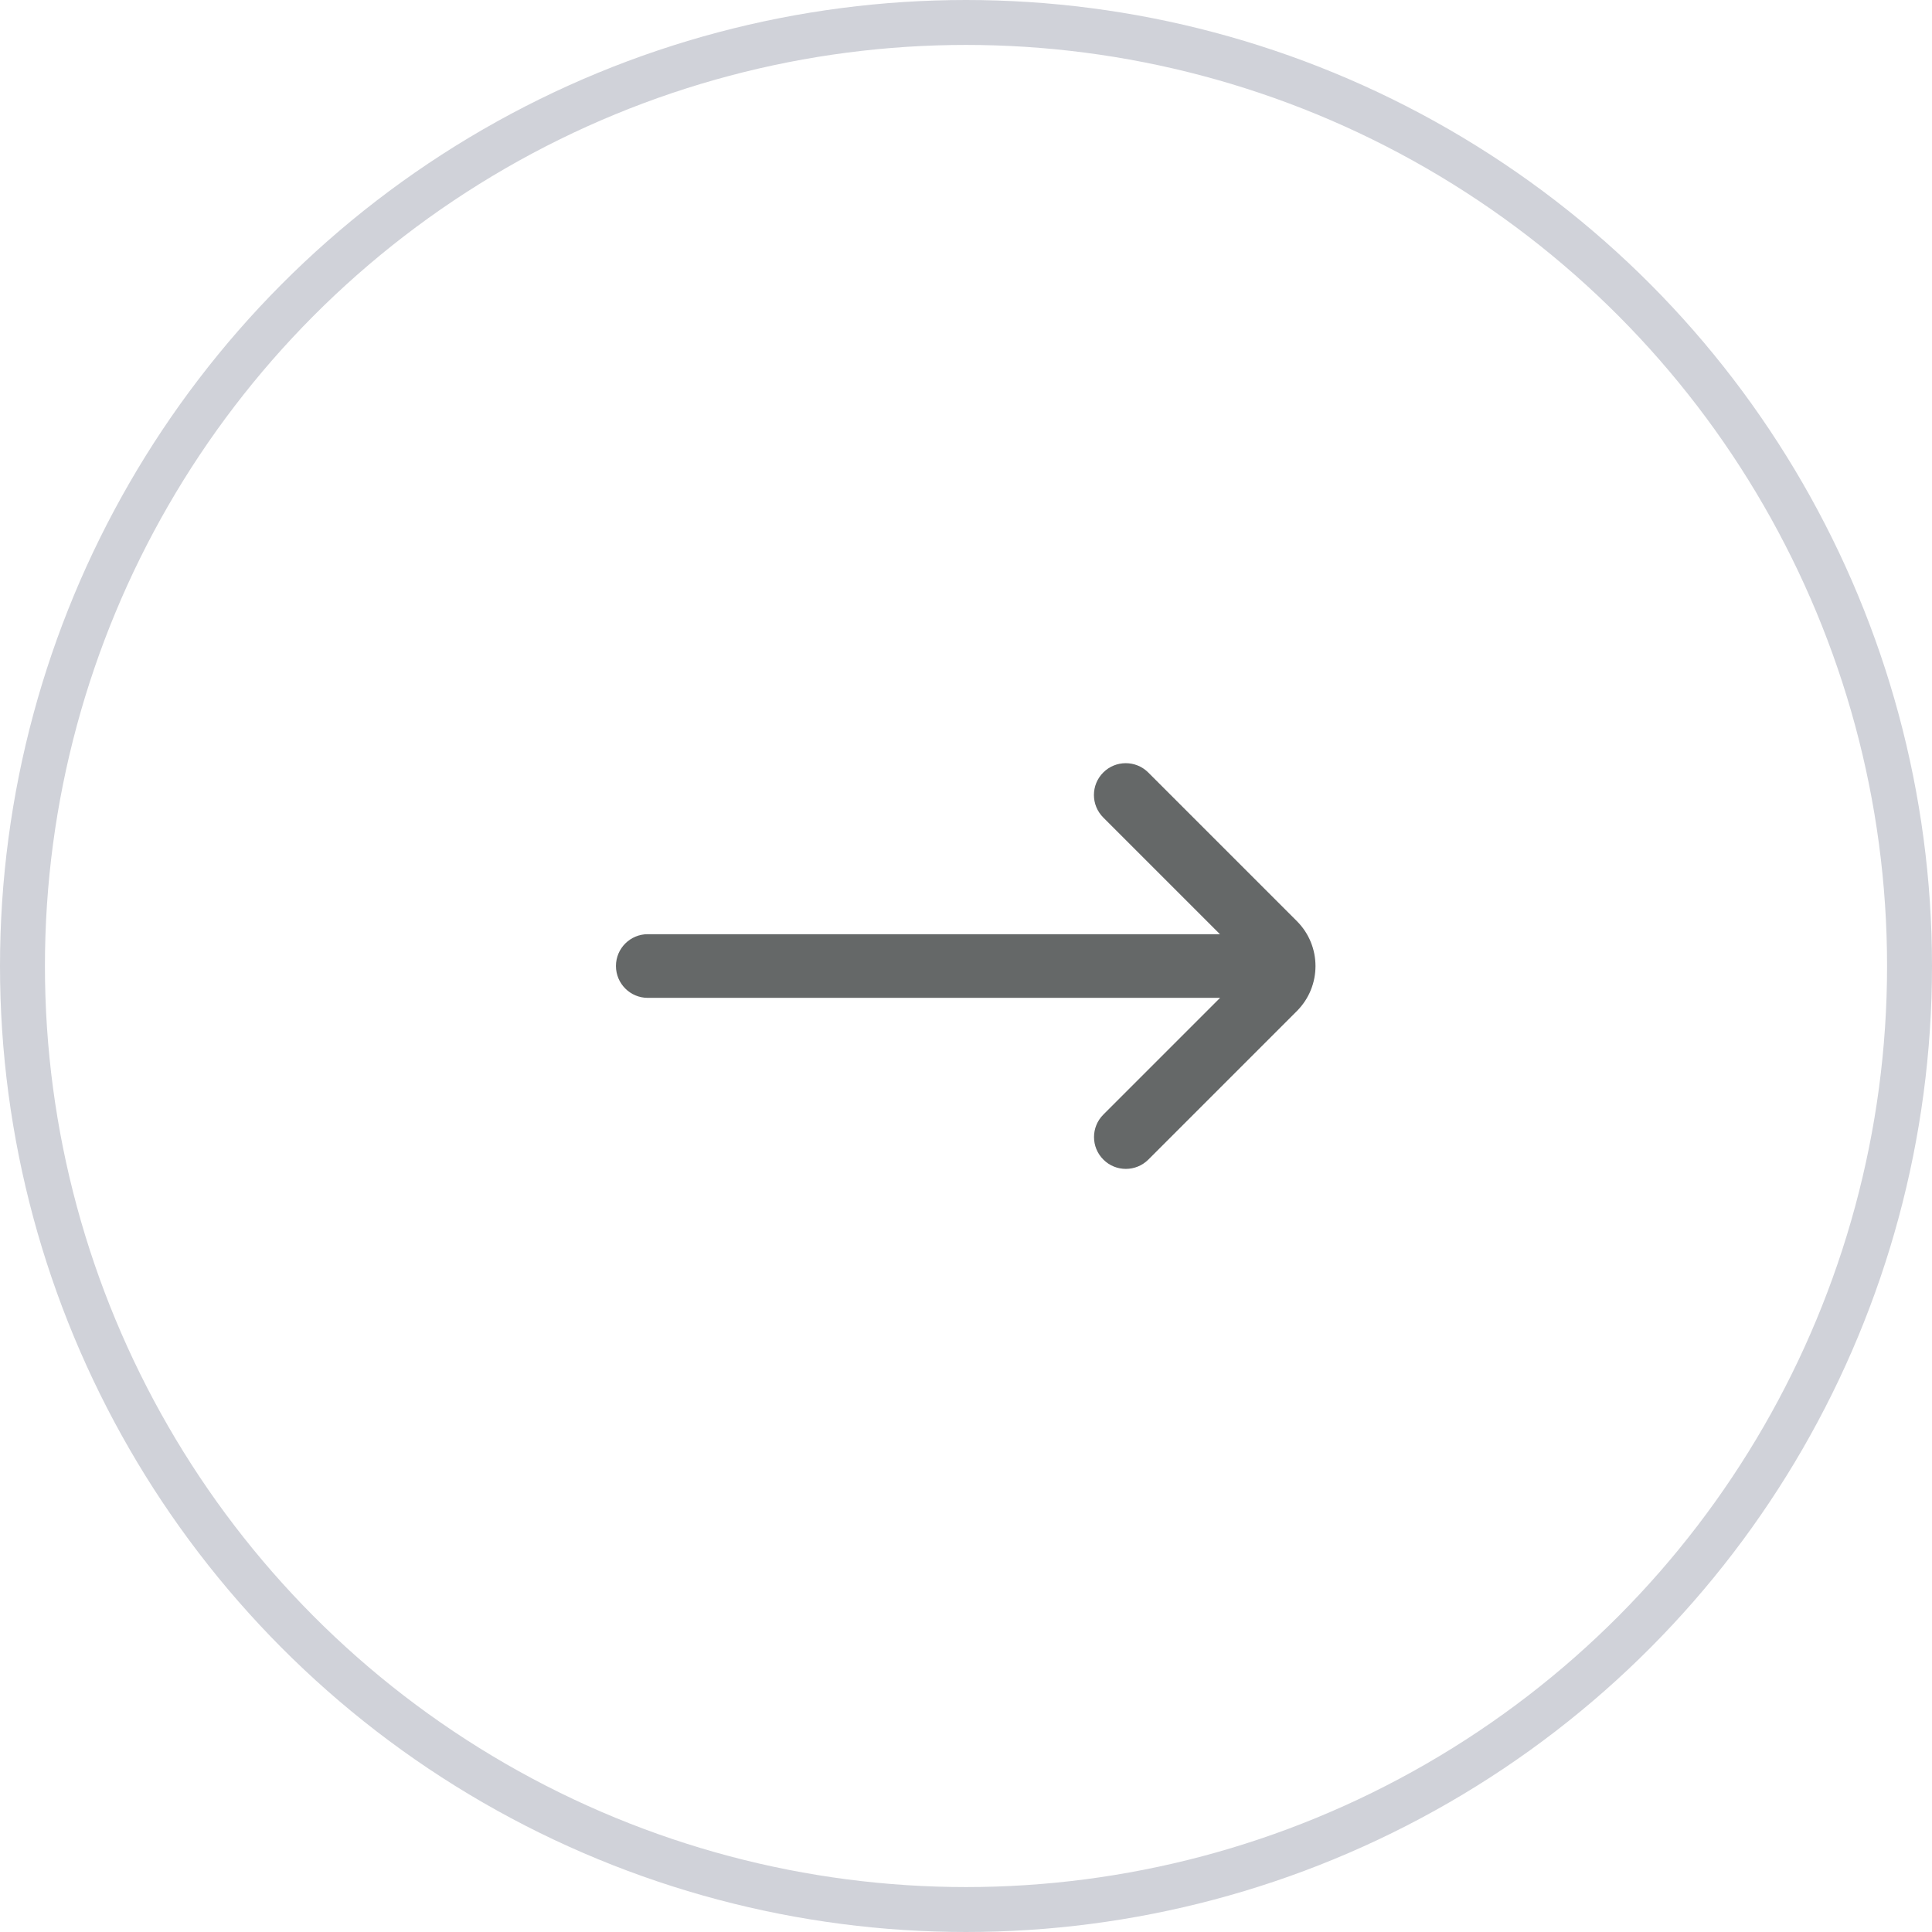 <svg width="43" height="43" viewBox="0 0 43 43" fill="none" xmlns="http://www.w3.org/2000/svg">
<circle cx="21.5" cy="21.5" r="21" stroke="#D0D2D9"/>
<path d="M24.557 24.807C24.28 25.083 24.28 25.532 24.557 25.808C24.833 26.085 25.282 26.085 25.559 25.808L28.863 22.504C29.417 21.95 29.417 21.053 28.863 20.5L25.556 17.193C25.28 16.917 24.831 16.917 24.555 17.193C24.278 17.47 24.278 17.918 24.555 18.195L27.152 20.792H14.417C14.026 20.792 13.709 21.109 13.709 21.5C13.709 21.891 14.026 22.209 14.417 22.209H27.155L24.557 24.807Z" fill="#656868"/>
</svg>
